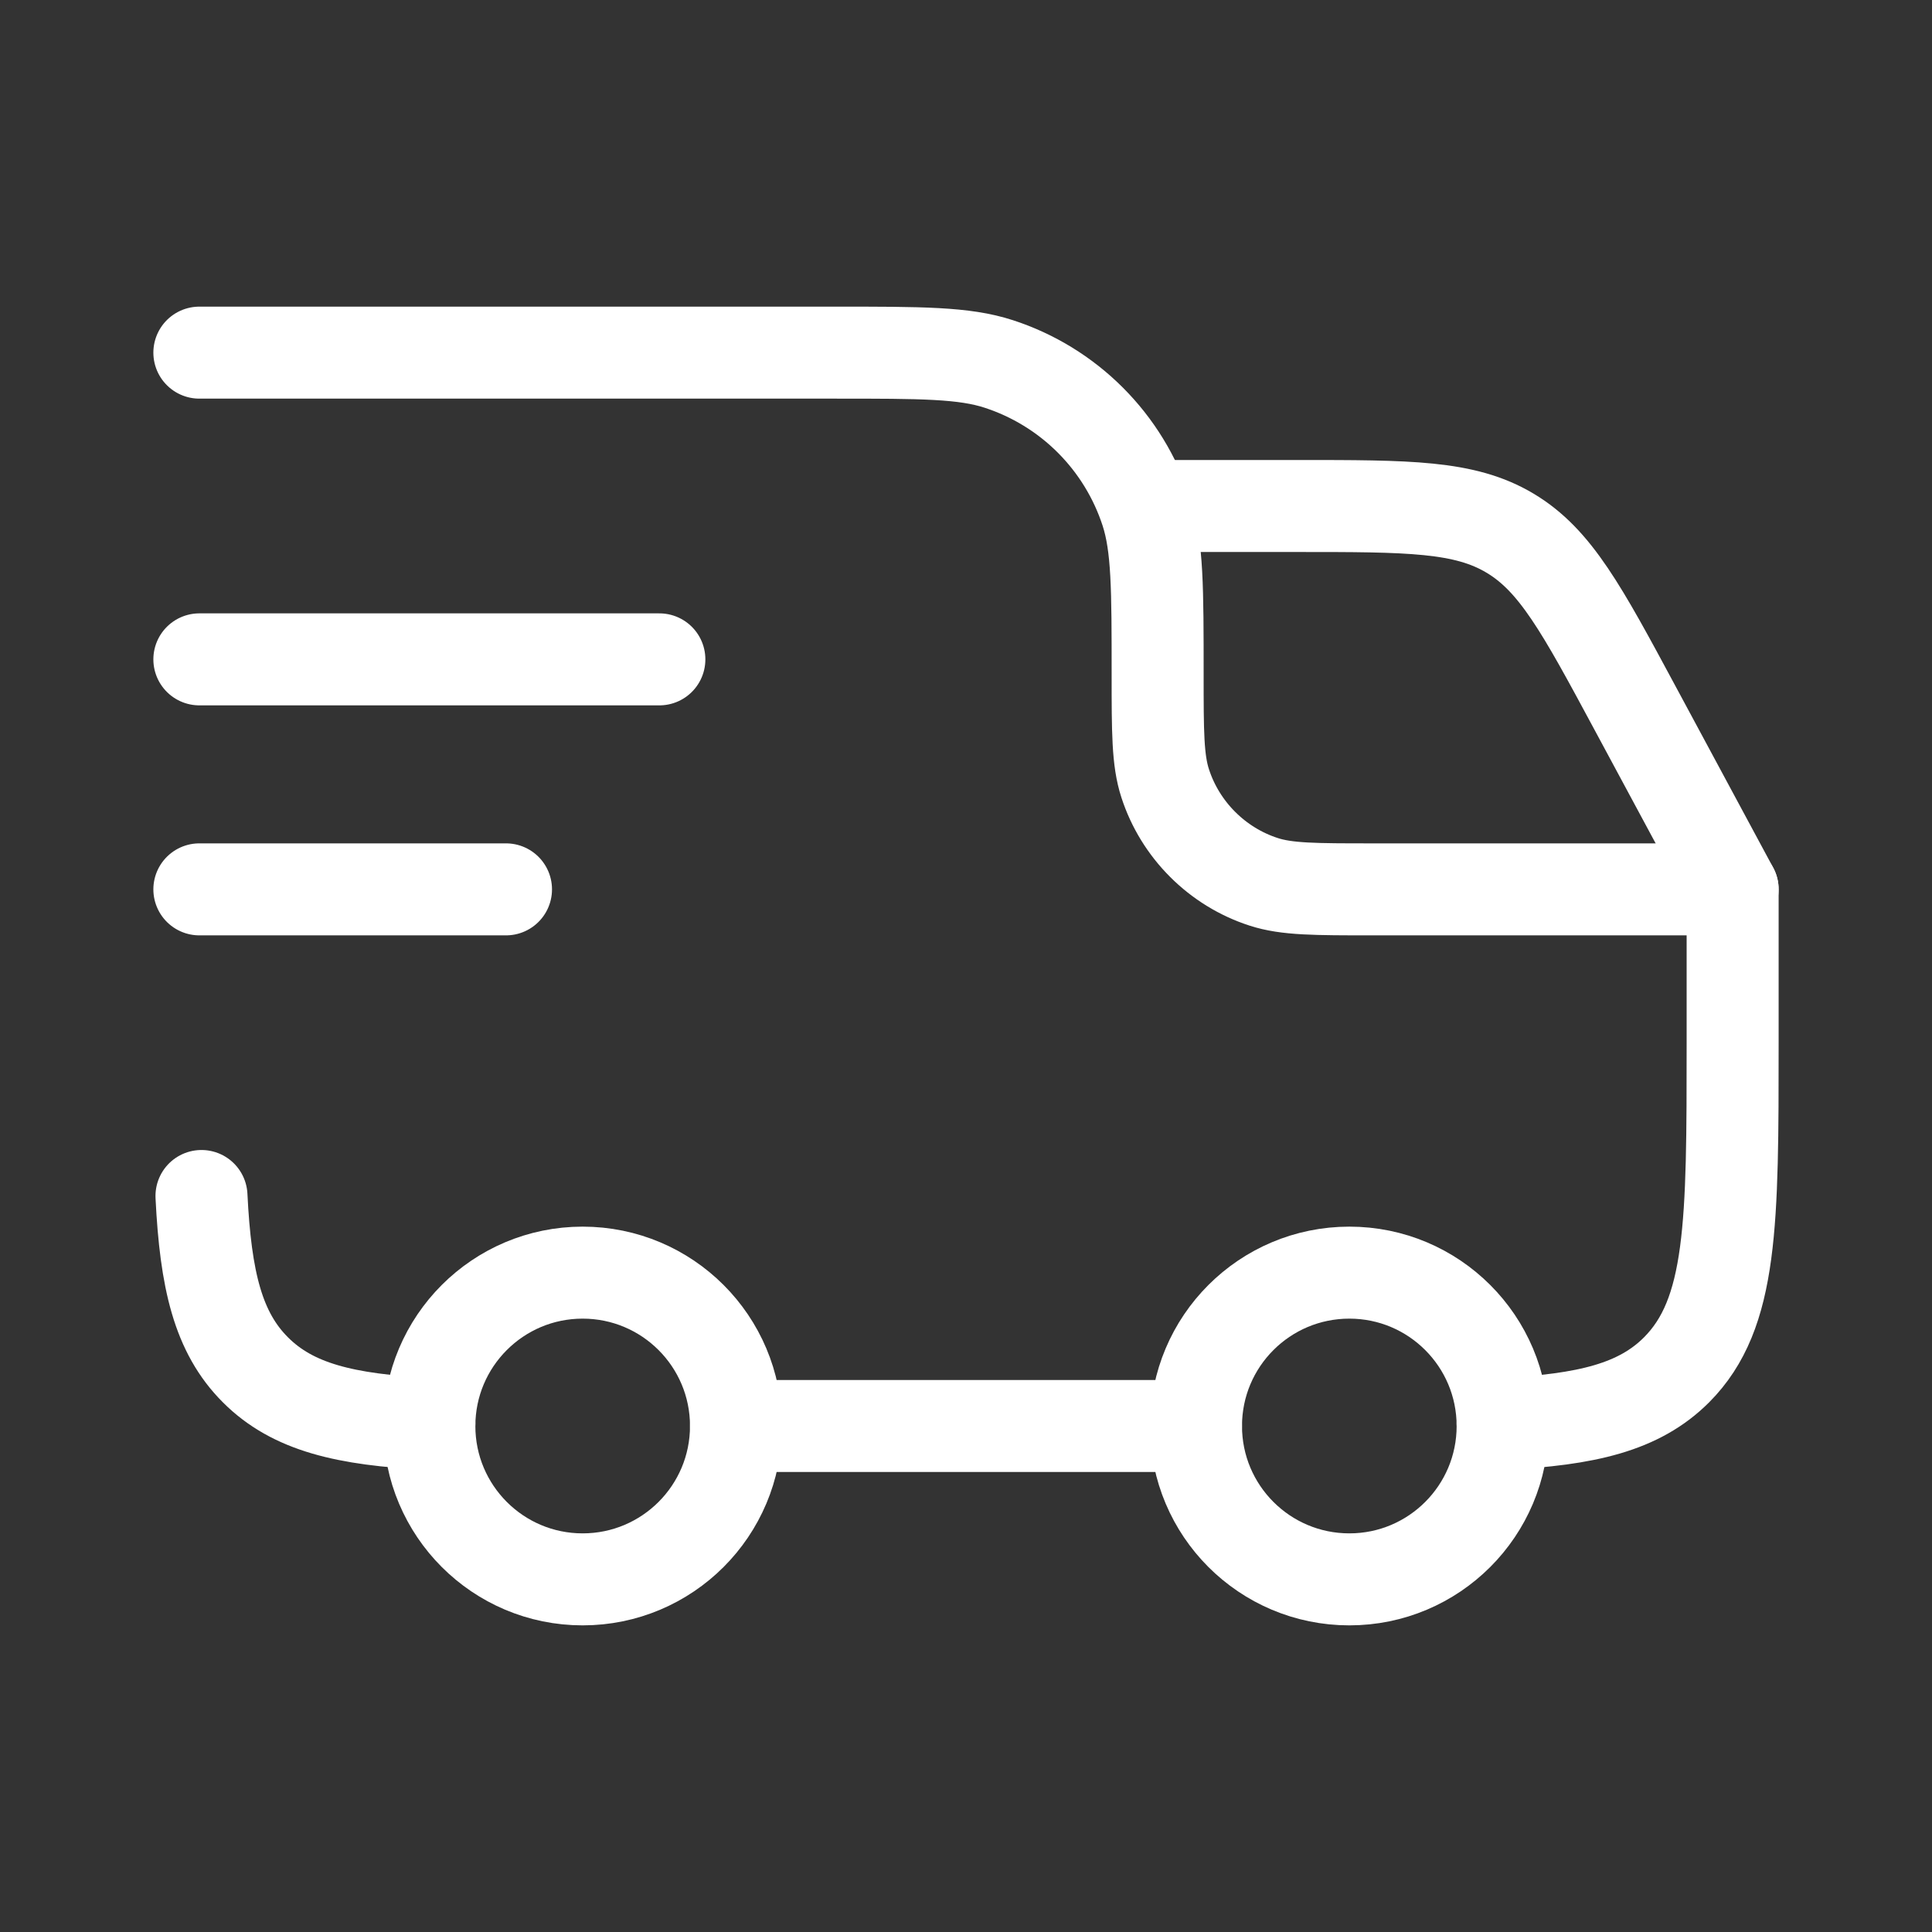 <svg xmlns="http://www.w3.org/2000/svg" fill="none" viewBox="0 0 21 21" height="21" width="21">
<rect x="0" y="0" width="21" height="21" fill="#333333" stroke="none"/>
<path stroke-linejoin="round" stroke-linecap="round" stroke="white" d="M14.667 17.167C15.587 17.167 16.333 16.421 16.333 15.5C16.333 14.579 15.587 13.833 14.667 13.833C13.746 13.833 13 14.579 13 15.5C13 16.421 13.746 17.167 14.667 17.167Z"></path>
<path stroke-linejoin="round" stroke-linecap="round" stroke="white" d="M6.333 17.167C7.254 17.167 8 16.421 8 15.5C8 14.579 7.254 13.833 6.333 13.833C5.413 13.833 4.667 14.579 4.667 15.5C4.667 16.421 5.413 17.167 6.333 17.167Z"></path>
<path stroke-linejoin="round" stroke-linecap="round" stroke="white" d="M4.667 15.477C3.753 15.432 3.183 15.296 2.777 14.89C2.37 14.484 2.235 13.914 2.19 13M8 15.5H13M16.333 15.477C17.247 15.432 17.817 15.296 18.223 14.89C18.833 14.279 18.833 13.297 18.833 11.333V9.667H14.917C14.296 9.667 13.986 9.667 13.735 9.585C13.485 9.504 13.258 9.364 13.072 9.178C12.886 8.992 12.746 8.765 12.665 8.515C12.583 8.264 12.583 7.954 12.583 7.333C12.583 6.402 12.583 5.938 12.461 5.561C12.339 5.186 12.13 4.845 11.851 4.566C11.572 4.287 11.231 4.078 10.856 3.956C10.479 3.833 10.014 3.833 9.083 3.833H2.167M2.167 7.167H7.167M2.167 9.667H5.5"></path>
<path stroke-linejoin="round" stroke-linecap="round" stroke="white" d="M12.583 5.5H14.101C15.314 5.5 15.92 5.5 16.413 5.795C16.907 6.089 17.195 6.623 17.77 7.692L18.833 9.667"></path>
</svg>
